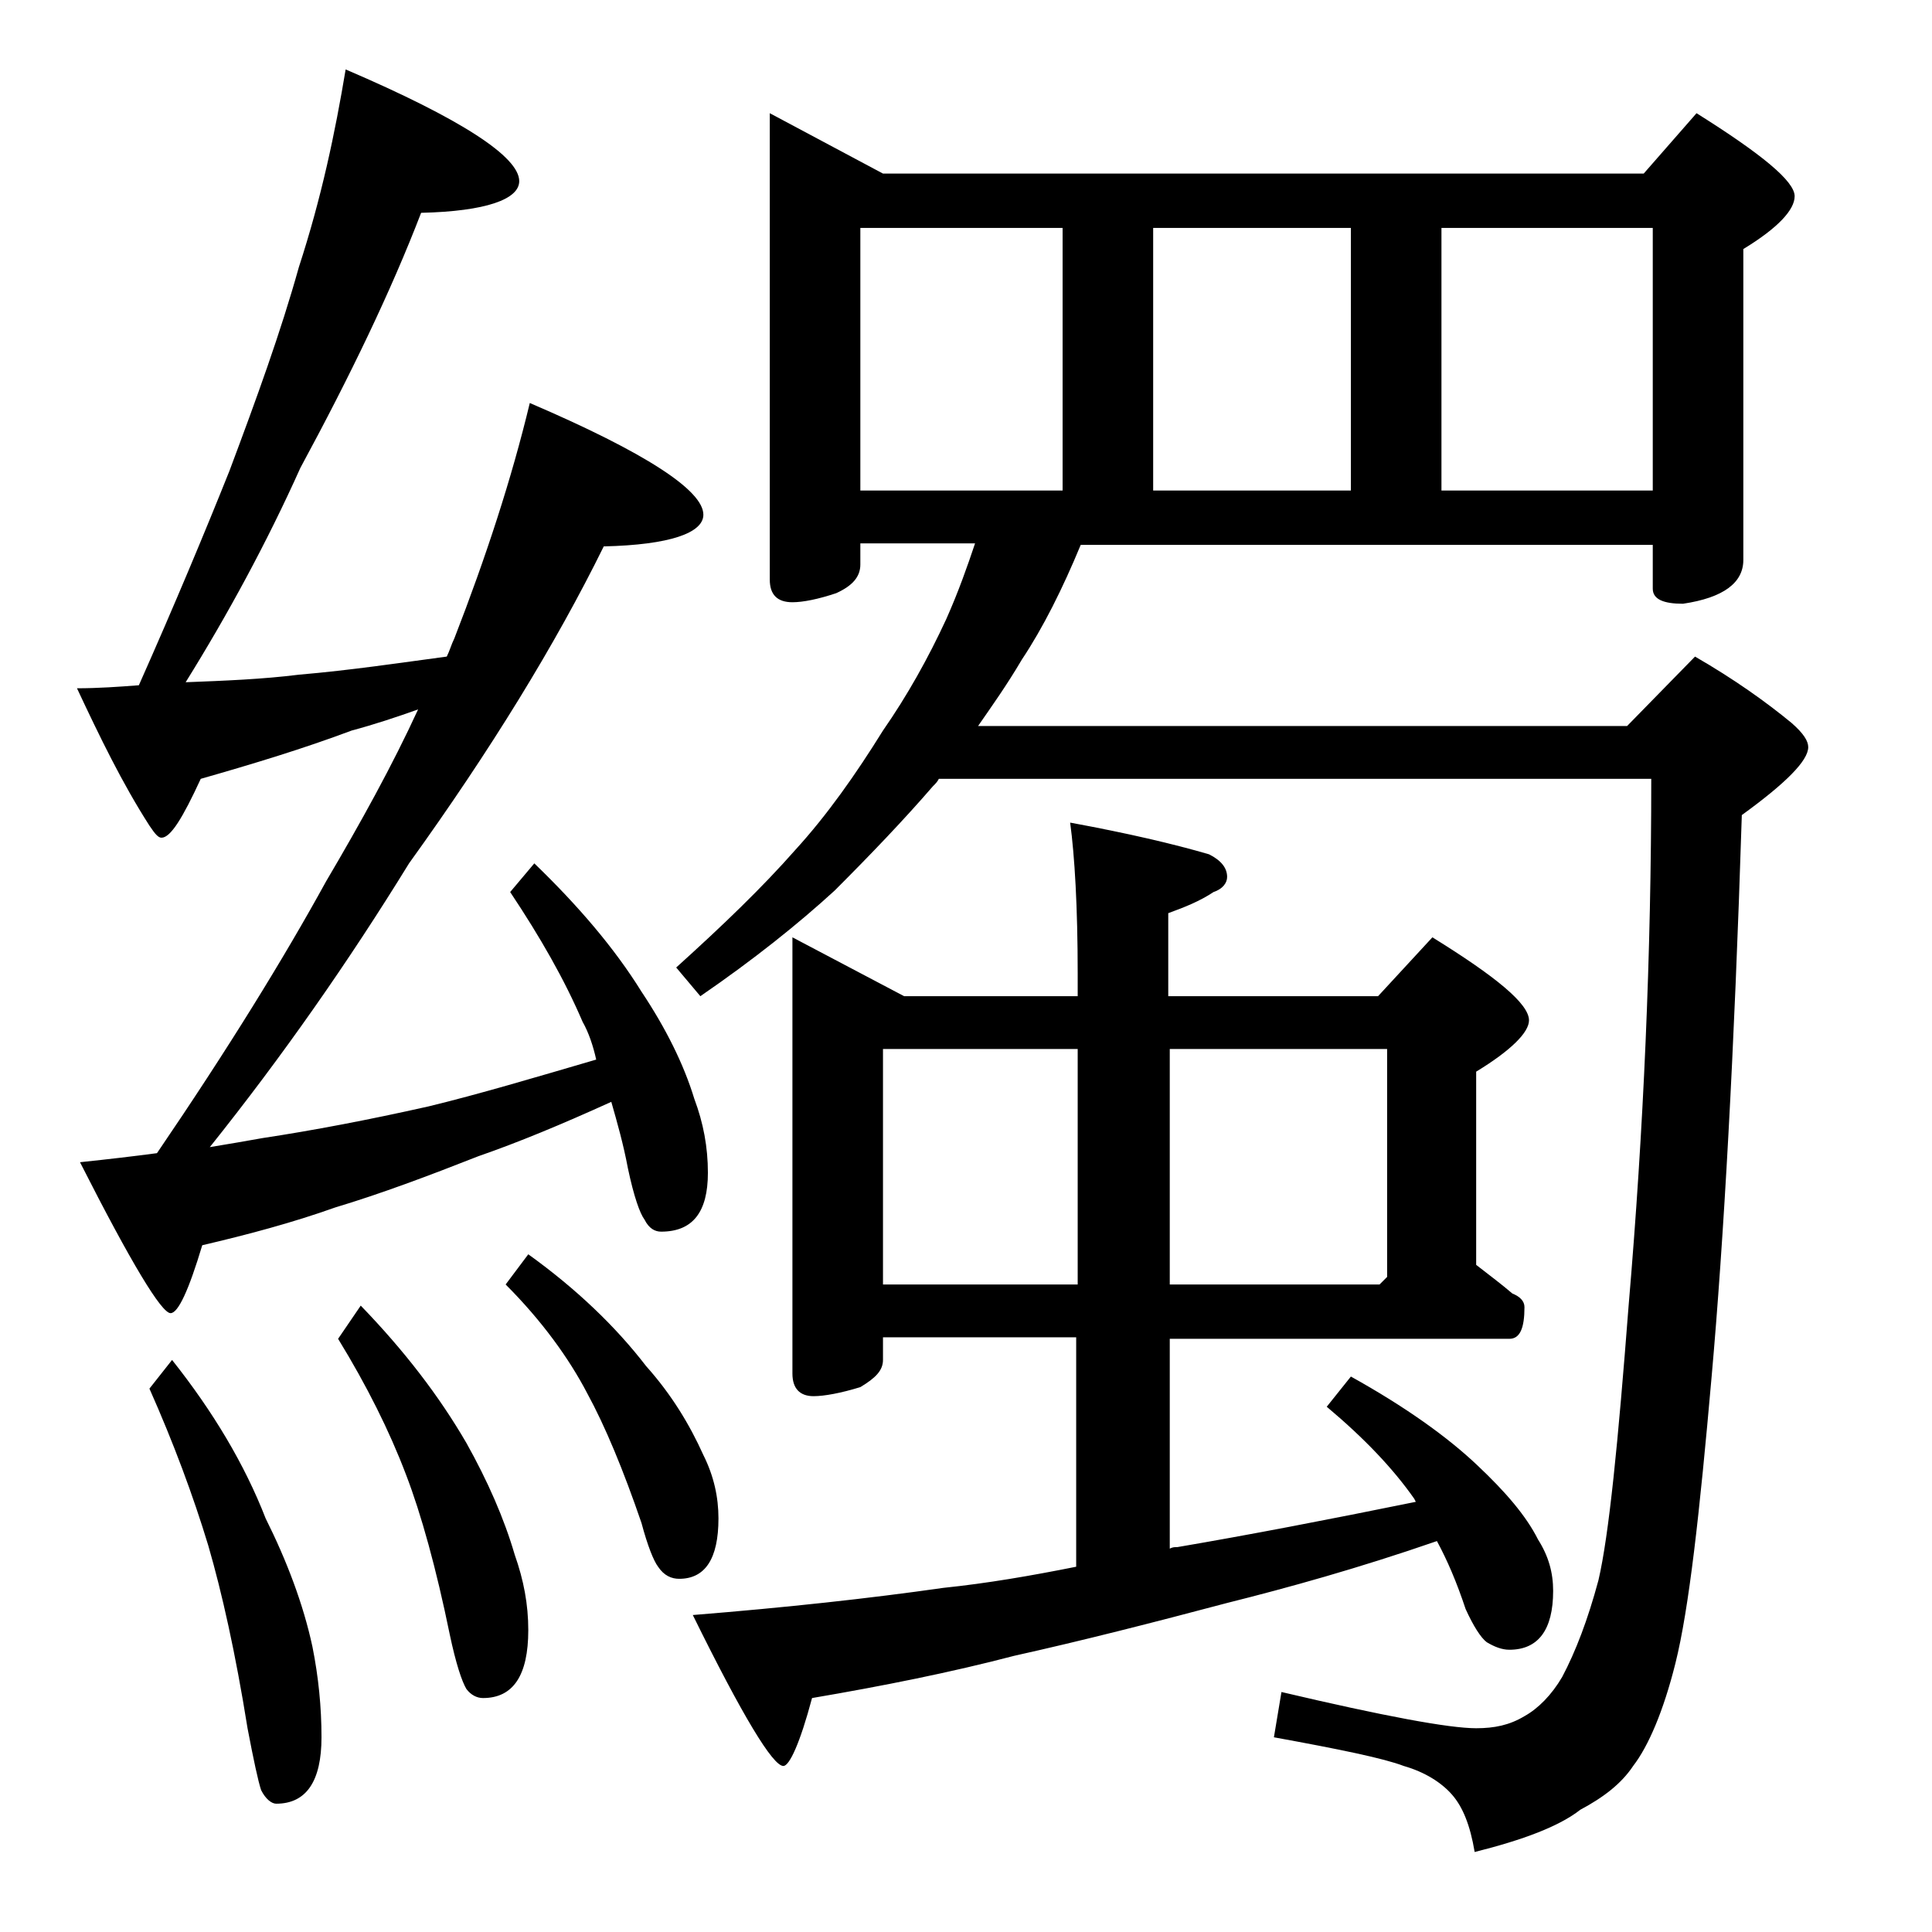 <?xml version="1.0" encoding="utf-8"?>
<!-- Generator: Adobe Illustrator 18.0.0, SVG Export Plug-In . SVG Version: 6.00 Build 0)  -->
<!DOCTYPE svg PUBLIC "-//W3C//DTD SVG 1.1//EN" "http://www.w3.org/Graphics/SVG/1.1/DTD/svg11.dtd">
<svg version="1.1" id="Layer_1" xmlns="http://www.w3.org/2000/svg" xmlns:xlink="http://www.w3.org/1999/xlink" x="0px" y="0px"
	 viewBox="0 0 128 128" enable-background="new 0 0 128 128" xml:space="preserve">
<path d="M22.9,4.6c7.7,3.3,11.5,5.8,11.5,7.4c0,1.2-2.2,2-6.5,2.1c-2,5.2-4.7,10.8-8,16.9c-2.2,4.9-4.8,9.7-7.6,14.2
	c2.6-0.1,5.1-0.2,7.5-0.5c3.5-0.3,6.8-0.8,9.8-1.2c0.2-0.4,0.3-0.8,0.5-1.2c2.1-5.4,3.8-10.6,5-15.6c7.7,3.3,11.5,5.8,11.5,7.4
	c0,1.2-2.2,2-6.6,2.1c-3.2,6.5-7.5,13.5-12.9,21C23.1,63.7,18.7,70,13.9,76c1.2-0.2,2.4-0.4,3.5-0.6c3.3-0.5,7-1.2,11-2.1
	c3.3-0.8,7-1.9,11.1-3.1c-0.2-0.9-0.5-1.8-0.9-2.5c-1.2-2.8-2.8-5.6-4.8-8.6l1.6-1.9c2.9,2.8,5.3,5.6,7.1,8.5
	c1.6,2.4,2.8,4.8,3.5,7.1c0.6,1.6,0.9,3.2,0.9,4.9c0,2.6-1,3.9-3.1,3.9c-0.4,0-0.8-0.2-1.1-0.8c-0.3-0.4-0.7-1.5-1.1-3.4
	c-0.3-1.6-0.7-3-1.1-4.4c-3.3,1.5-6.2,2.7-8.8,3.6c-3.3,1.3-6.5,2.5-9.5,3.4c-2.8,1-5.8,1.8-8.8,2.5c-0.9,3-1.6,4.5-2.1,4.5
	c-0.6,0-2.6-3.3-6-10c1.9-0.2,3.6-0.4,5.1-0.6c4.7-6.9,8.4-12.9,11.2-18c2.3-3.9,4.4-7.7,6.1-11.4c-1.4,0.5-2.9,1-4.4,1.4
	c-3.2,1.2-6.5,2.2-10,3.2c-1.2,2.6-2,3.9-2.6,3.9c-0.2,0-0.4-0.2-0.8-0.8c-1.8-2.8-3.3-5.9-4.8-9.1c1.4,0,2.8-0.1,4.1-0.2
	c2.4-5.4,4.4-10.2,6-14.2c1.8-4.8,3.4-9.2,4.6-13.5C21.3,13.1,22.2,8.8,22.9,4.6z M11.4,90.1c2.7,3.4,4.8,6.9,6.2,10.5
	c1.4,2.8,2.5,5.7,3.1,8.5c0.4,2,0.6,4,0.6,6c0,2.9-1,4.4-3,4.4c-0.3,0-0.7-0.3-1-0.9c-0.2-0.6-0.5-2-0.9-4.1c-0.8-5-1.7-9-2.6-12.1
	c-1-3.3-2.3-6.8-3.9-10.4L11.4,90.1z M23.9,86.5c2.9,3,5.2,6,7,9.1c1.4,2.5,2.5,5,3.2,7.4c0.6,1.7,0.9,3.3,0.9,5c0,3-1,4.5-3,4.5
	c-0.4,0-0.8-0.2-1.1-0.6c-0.3-0.5-0.7-1.7-1.1-3.6c-0.9-4.4-1.9-8-2.9-10.6c-1.1-2.9-2.6-5.9-4.5-9L23.9,86.5z M35,83.1
	c3.2,2.3,5.8,4.8,7.8,7.4c1.7,1.9,2.9,3.9,3.8,5.9c0.7,1.4,1,2.8,1,4.2c0,2.7-0.9,4-2.6,4c-0.5,0-1-0.2-1.4-0.8
	c-0.3-0.4-0.7-1.4-1.1-2.9c-1.2-3.5-2.4-6.4-3.6-8.6c-1.2-2.3-3-4.8-5.4-7.2L35,83.1z M51,7.5l7.5,4h50.4l3.5-4
	c4.3,2.7,6.5,4.5,6.5,5.5c0,0.9-1.1,2.1-3.4,3.5v20.6c0,1.5-1.3,2.5-4,2.9c-1.3,0-2-0.3-2-1v-2.9H71.6c-1.2,2.9-2.5,5.5-3.9,7.6
	c-1,1.7-2,3.1-2.9,4.4h43l4.5-4.6c2.6,1.5,4.7,3,6.4,4.4c0.8,0.7,1.1,1.2,1.1,1.6c0,0.9-1.5,2.4-4.4,4.5c-0.5,15.8-1.2,28.2-2,37.2
	c-0.8,9.1-1.5,15.4-2.4,19c-0.8,3.2-1.8,5.5-2.8,6.8c-0.8,1.2-2,2.1-3.5,2.9c-1.4,1.1-3.8,2-7,2.8c-0.3-1.8-0.8-3-1.5-3.8
	c-0.7-0.8-1.8-1.5-3.2-1.9c-1.3-0.5-4.2-1.1-8.6-1.9l0.5-3c6.8,1.6,11.1,2.4,12.9,2.4c1.2,0,2.2-0.2,3.2-0.8
	c0.9-0.5,1.8-1.4,2.5-2.6c0.9-1.7,1.7-3.8,2.4-6.4c0.7-3,1.3-9.1,2-18.2c1-11.7,1.5-23.3,1.5-34.9H62.2c-0.1,0.2-0.2,0.3-0.4,0.5
	c-1.9,2.2-4.1,4.5-6.5,6.9c-2.4,2.2-5.4,4.6-8.9,7l-1.6-1.9c3.1-2.8,5.7-5.3,7.9-7.8c2.1-2.3,4-5,5.8-7.9c1.6-2.3,3-4.8,4.2-7.4
	c0.8-1.8,1.4-3.5,1.9-5H57v1.4c0,0.8-0.5,1.4-1.6,1.9c-1.2,0.4-2.2,0.6-2.9,0.6c-1,0-1.5-0.5-1.5-1.5V7.5z M52.5,62.1l7.4,3.9h11.5
	v-1.5c0-4.4-0.2-7.8-0.5-10c3.8,0.7,6.8,1.4,9.2,2.1c0.8,0.4,1.2,0.9,1.2,1.5c0,0.4-0.3,0.8-0.9,1c-0.9,0.6-1.9,1-3,1.4V66h13.9
	l3.6-3.9c4.2,2.6,6.4,4.4,6.4,5.5c0,0.8-1.2,2-3.5,3.4v12.8c0.9,0.7,1.7,1.3,2.4,1.9c0.5,0.2,0.8,0.5,0.8,0.9c0,1.4-0.3,2.1-1,2.1
	H77.5v13.9c0.2-0.1,0.3-0.1,0.5-0.1c4.7-0.8,9.9-1.8,15.8-3l-0.1-0.2c-1.4-2-3.3-4-5.8-6.1l1.6-2c3.6,2,6.4,4,8.4,5.9
	c1.8,1.7,3.2,3.3,4,4.9c0.7,1.1,1,2.2,1,3.4c0,2.6-1,3.9-2.9,3.9c-0.5,0-1-0.2-1.5-0.5c-0.4-0.3-0.9-1.1-1.4-2.2
	c-0.6-1.8-1.2-3.2-1.9-4.5c-5.2,1.8-9.9,3.1-13.9,4.1c-4.9,1.3-9.6,2.5-14.1,3.5c-4.2,1.1-8.7,2-13.4,2.8c-0.8,3-1.5,4.5-1.9,4.5
	c-0.7,0-2.7-3.3-6-10c6.2-0.5,11.7-1.1,16.6-1.8c2.9-0.3,5.8-0.8,8.8-1.4V88.6H58.5v1.5c0,0.7-0.5,1.2-1.5,1.8
	c-1.3,0.4-2.4,0.6-3.1,0.6c-0.9,0-1.4-0.5-1.4-1.5V62.1z M57,32.5h13.4V15.1H57V32.5z M58.5,85.1h12.9V69.5H58.5V85.1z M76.4,32.5
	h13.1V15.1H76.4V32.5z M77.5,69.5v15.6h13.9l0.5-0.5V69.5H77.5z M95.5,32.5h14V15.1h-14V32.5z"/>
</svg>
